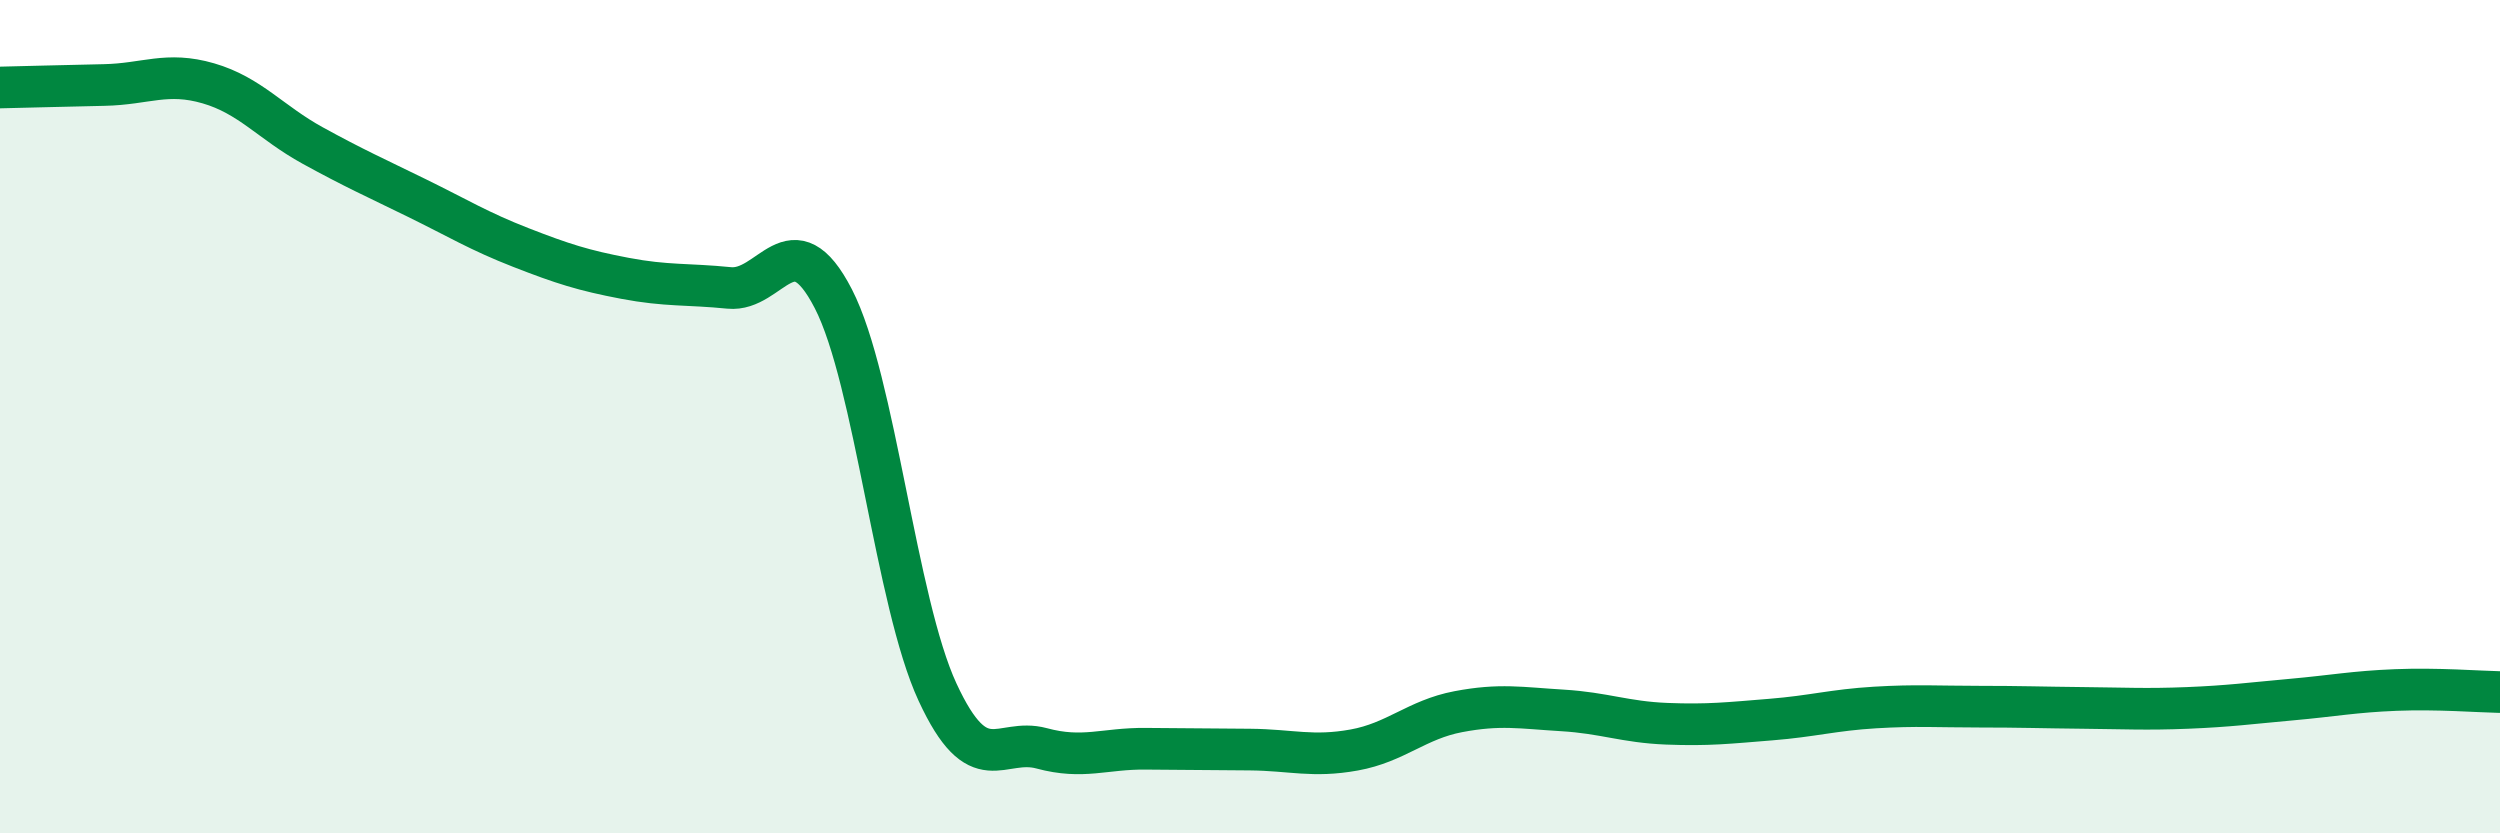 
    <svg width="60" height="20" viewBox="0 0 60 20" xmlns="http://www.w3.org/2000/svg">
      <path
        d="M 0,2.1 C 0.5,2.09 1.5,2.06 2.5,2.04 C 3.5,2.02 4,1.71 5,2 C 6,2.29 6.5,2.94 7.5,3.49 C 8.5,4.04 9,4.26 10,4.75 C 11,5.24 11.5,5.55 12.5,5.94 C 13.5,6.33 14,6.49 15,6.68 C 16,6.87 16.5,6.81 17.5,6.91 C 18.5,7.01 19,5.23 20,7.17 C 21,9.11 21.5,14.45 22.5,16.61 C 23.5,18.77 24,17.69 25,17.96 C 26,18.23 26.5,17.96 27.5,17.97 C 28.5,17.98 29,17.98 30,17.99 C 31,18 31.5,18.18 32.5,18 C 33.5,17.82 34,17.27 35,17.08 C 36,16.89 36.5,16.99 37.5,17.05 C 38.5,17.11 39,17.33 40,17.37 C 41,17.41 41.5,17.35 42.5,17.27 C 43.5,17.19 44,17.04 45,16.98 C 46,16.92 46.5,16.96 47.5,16.96 C 48.5,16.96 49,16.98 50,16.99 C 51,17 51.5,17.03 52.5,16.99 C 53.5,16.95 54,16.88 55,16.79 C 56,16.7 56.5,16.6 57.5,16.56 C 58.5,16.52 59.5,16.6 60,16.61L60 20L0 20Z"
        fill="#008740"
        opacity="0.1"
        stroke-linecap="round"
        stroke-linejoin="round"
      />
      <path
        d="M 0,2.1 C 0.5,2.09 1.5,2.06 2.5,2.04 C 3.5,2.02 4,1.71 5,2 C 6,2.29 6.5,2.94 7.5,3.49 C 8.5,4.04 9,4.26 10,4.75 C 11,5.24 11.5,5.55 12.5,5.94 C 13.5,6.33 14,6.49 15,6.68 C 16,6.87 16.5,6.81 17.5,6.91 C 18.5,7.01 19,5.23 20,7.17 C 21,9.11 21.5,14.45 22.5,16.61 C 23.5,18.77 24,17.69 25,17.96 C 26,18.23 26.5,17.96 27.5,17.97 C 28.5,17.98 29,17.98 30,17.99 C 31,18 31.5,18.18 32.5,18 C 33.5,17.82 34,17.27 35,17.08 C 36,16.89 36.5,16.99 37.5,17.05 C 38.5,17.11 39,17.33 40,17.37 C 41,17.41 41.5,17.35 42.5,17.27 C 43.5,17.19 44,17.04 45,16.98 C 46,16.92 46.5,16.96 47.5,16.96 C 48.5,16.96 49,16.98 50,16.99 C 51,17 51.5,17.03 52.5,16.99 C 53.5,16.95 54,16.88 55,16.79 C 56,16.7 56.5,16.6 57.5,16.56 C 58.5,16.52 59.5,16.6 60,16.61"
        stroke="#008740"
        stroke-width="1"
        fill="none"
        stroke-linecap="round"
        stroke-linejoin="round"
      />
    </svg>
  